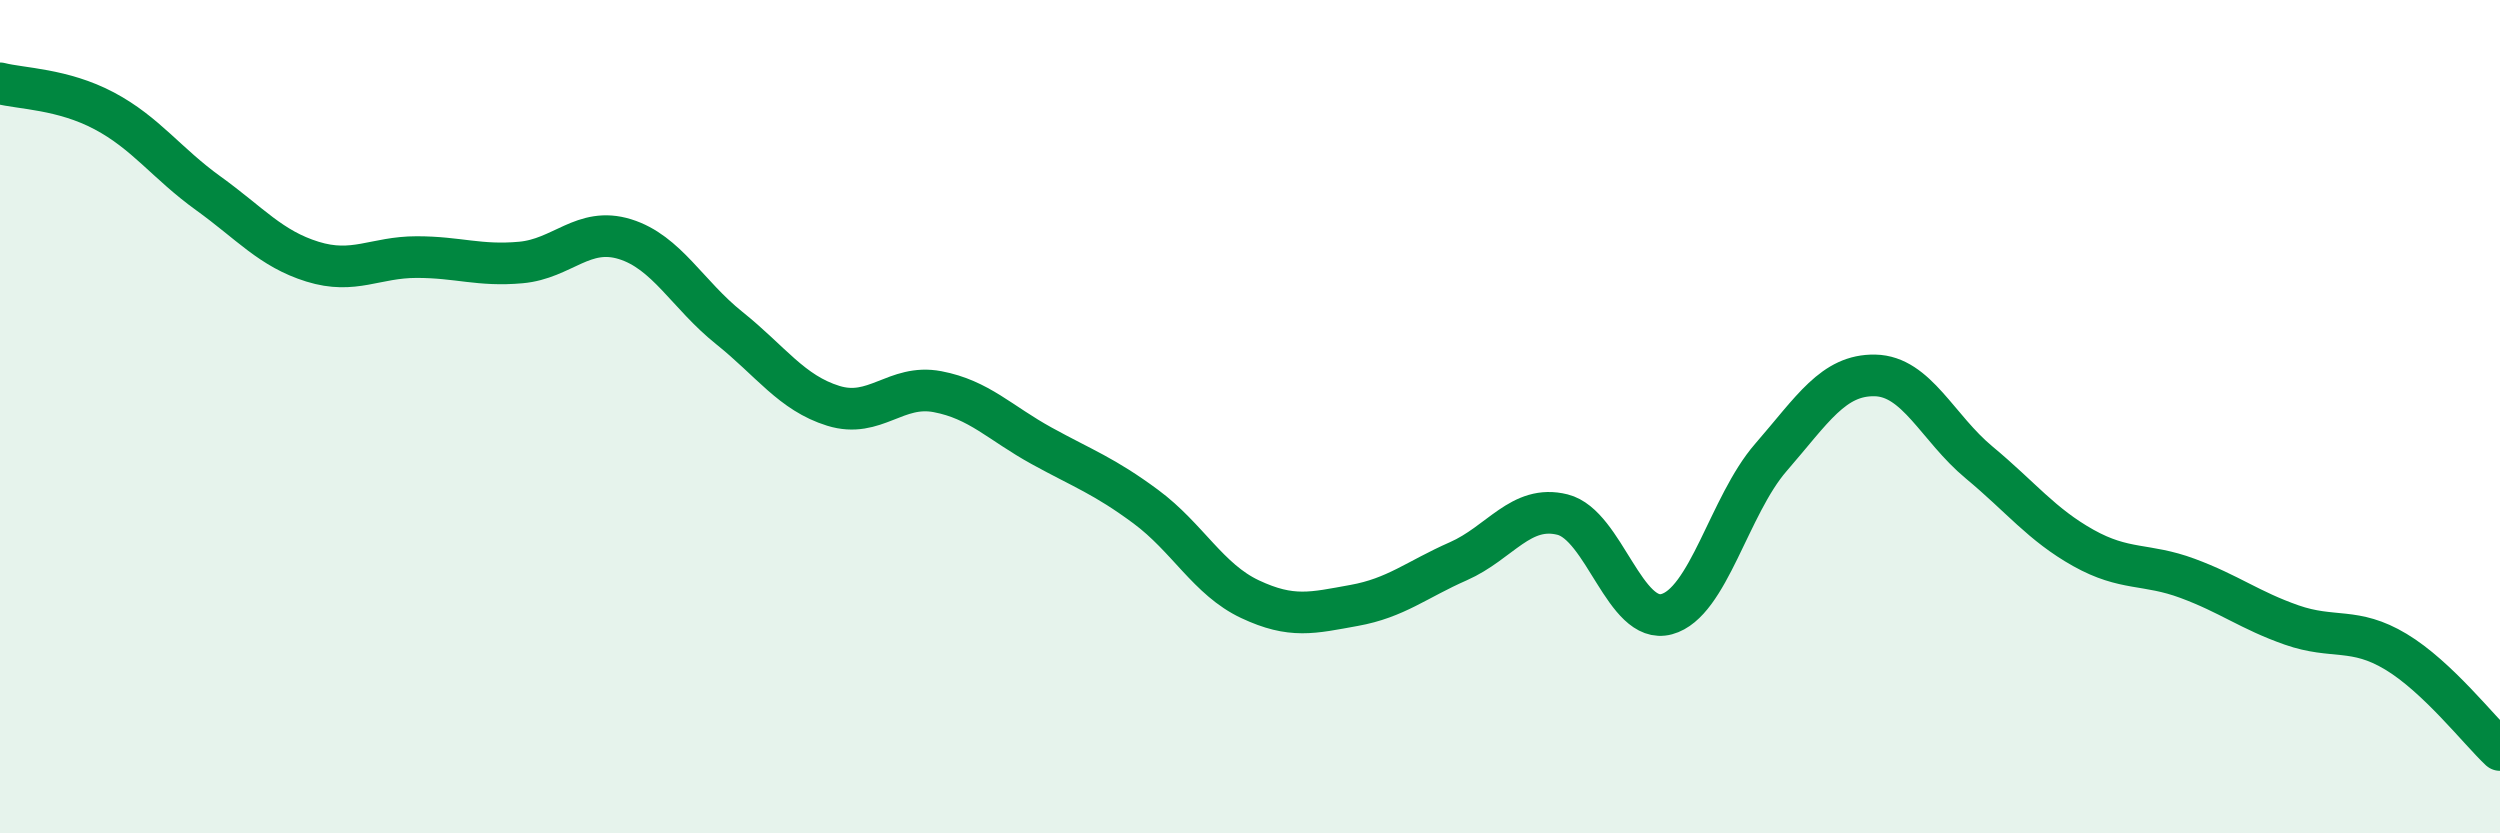 
    <svg width="60" height="20" viewBox="0 0 60 20" xmlns="http://www.w3.org/2000/svg">
      <path
        d="M 0,2 C 0.5,2.13 1.5,2.13 2.5,2.66 C 3.5,3.19 4,3.92 5,4.64 C 6,5.36 6.5,5.97 7.5,6.28 C 8.5,6.59 9,6.17 10,6.17 C 11,6.17 11.5,6.39 12.5,6.3 C 13.5,6.21 14,5.43 15,5.74 C 16,6.05 16.5,7.07 17.5,7.87 C 18.5,8.67 19,9.43 20,9.74 C 21,10.05 21.5,9.21 22.5,9.4 C 23.5,9.59 24,10.15 25,10.7 C 26,11.25 26.5,11.42 27.5,12.16 C 28.5,12.9 29,13.91 30,14.38 C 31,14.85 31.5,14.71 32.5,14.53 C 33.5,14.35 34,13.91 35,13.47 C 36,13.03 36.5,12.1 37.5,12.35 C 38.5,12.6 39,15.01 40,14.74 C 41,14.47 41.5,12.13 42.5,10.98 C 43.5,9.83 44,8.99 45,9.01 C 46,9.03 46.5,10.27 47.5,11.1 C 48.5,11.93 49,12.59 50,13.15 C 51,13.71 51.5,13.51 52.5,13.88 C 53.5,14.25 54,14.65 55,15 C 56,15.35 56.5,15.04 57.5,15.64 C 58.5,16.24 59.5,17.53 60,18L60 20L0 20Z"
        fill="#008740"
        opacity="0.1"
        stroke-linecap="round"
        stroke-linejoin="round"
      />
      <path
        d="M 0,2 C 0.5,2.13 1.5,2.13 2.5,2.66 C 3.5,3.19 4,3.92 5,4.64 C 6,5.36 6.5,5.97 7.5,6.28 C 8.5,6.59 9,6.17 10,6.17 C 11,6.17 11.5,6.39 12.5,6.3 C 13.5,6.21 14,5.43 15,5.74 C 16,6.05 16.5,7.07 17.5,7.87 C 18.5,8.67 19,9.43 20,9.74 C 21,10.05 21.5,9.21 22.5,9.4 C 23.5,9.59 24,10.15 25,10.7 C 26,11.25 26.5,11.42 27.5,12.16 C 28.5,12.9 29,13.91 30,14.38 C 31,14.85 31.5,14.71 32.5,14.53 C 33.5,14.35 34,13.91 35,13.47 C 36,13.03 36.5,12.1 37.5,12.35 C 38.5,12.6 39,15.01 40,14.74 C 41,14.47 41.5,12.13 42.5,10.98 C 43.5,9.83 44,8.99 45,9.01 C 46,9.03 46.5,10.27 47.5,11.1 C 48.5,11.93 49,12.59 50,13.15 C 51,13.71 51.5,13.51 52.5,13.88 C 53.5,14.25 54,14.65 55,15 C 56,15.35 56.5,15.04 57.5,15.64 C 58.5,16.24 59.5,17.53 60,18"
        stroke="#008740"
        stroke-width="1"
        fill="none"
        stroke-linecap="round"
        stroke-linejoin="round"
      />
    </svg>
  